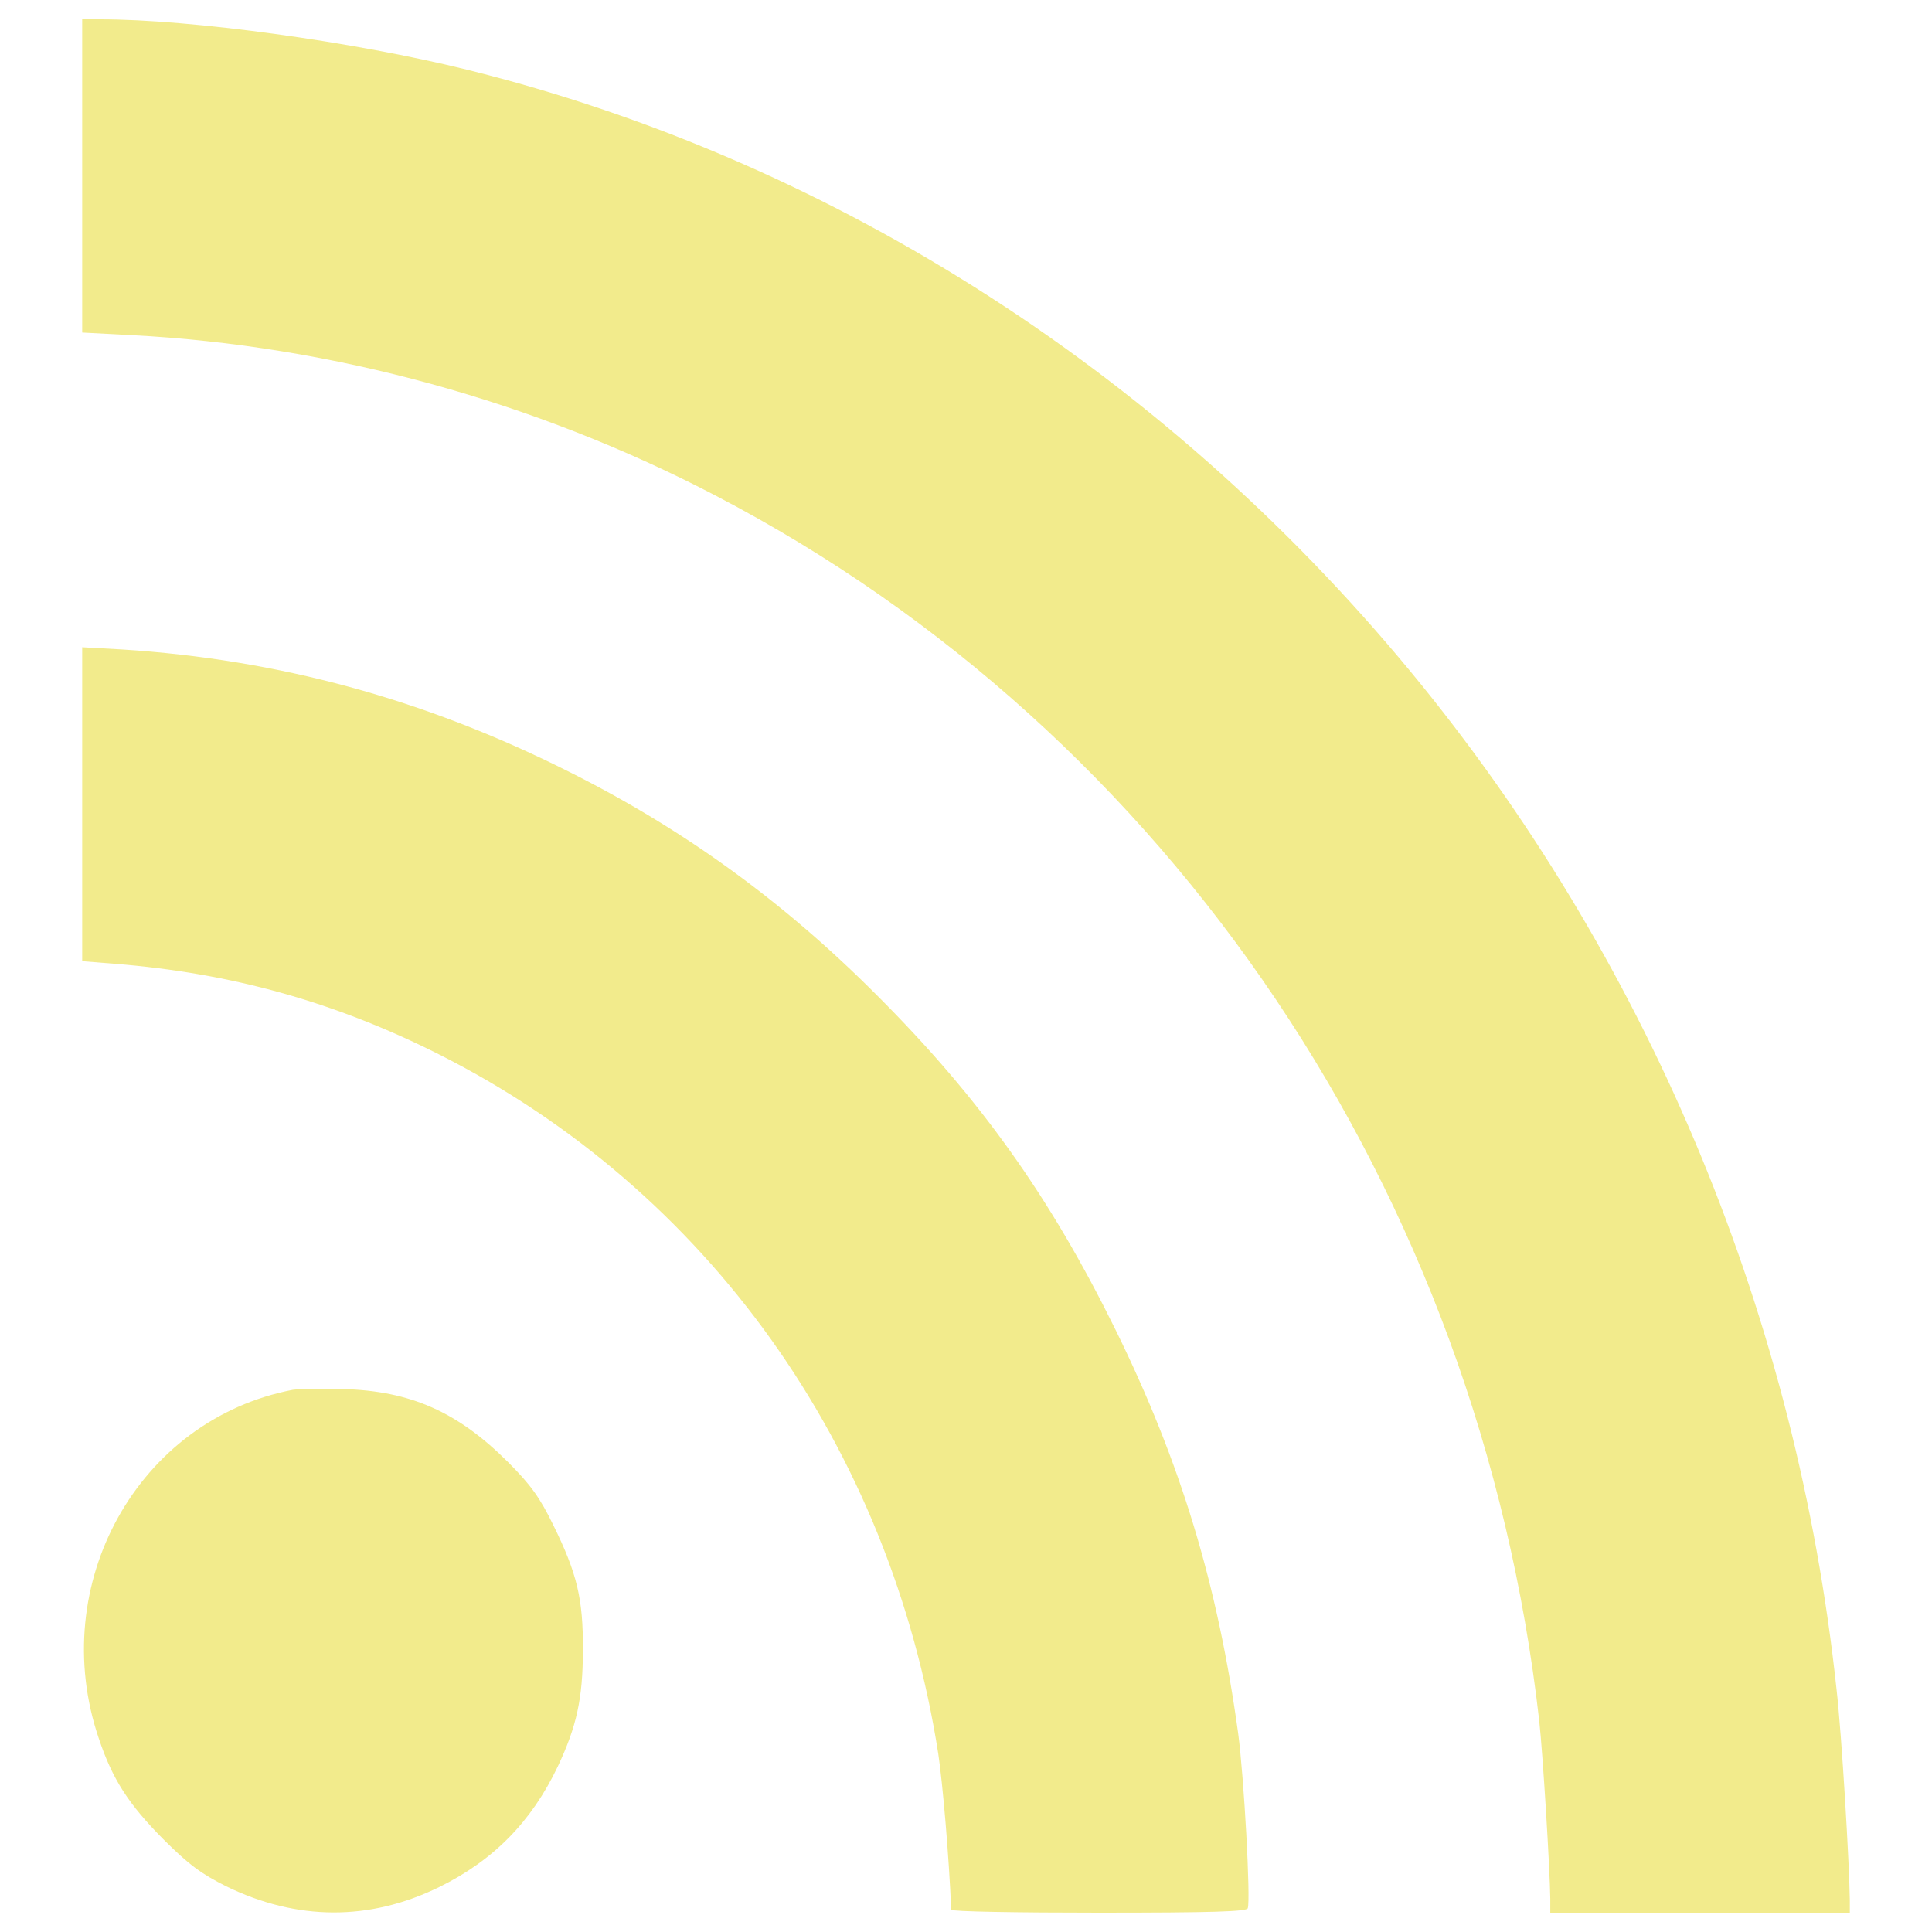 <?xml version="1.0" encoding="utf-8"?>
<!-- Svg Vector Icons : http://www.onlinewebfonts.com/icon -->
<!DOCTYPE svg PUBLIC "-//W3C//DTD SVG 1.1//EN" "http://www.w3.org/Graphics/SVG/1.1/DTD/svg11.dtd">
<svg version="1.1" xmlns="http://www.w3.org/2000/svg" xmlns:xlink="http://www.w3.org/1999/xlink" x="0px" y="0px" viewBox="0 0 1000 1000" enable-background="new 0 0 1000 1000" xml:space="preserve">
<g><g transform="translate(0,512) scale(0.1,-0.1)"><path style="fill:#f2eb8c" d="M425.4,4208.4v-809.7l254.6-13.4c1039.3-53.6,2090.2-342.6,3028-832.6c2350.5-1226.9,3948.7-3604.2,4258.8-6337.5c19.1-172.3,55.5-769.5,57.4-922.6v-72.7h775.2h775.2v63.2c-1.9,185.7-42.1,863.2-68.9,1094.8C9300.9-1711.8,8554.4,93.2,7363.9,1567C6077.6,3157.6,4332,4285,2416,4759.7C1826.5,4905.2,990,5020,517.3,5020h-91.9V4208.4z"/><path style="fill:#f2eb8c" d="M425.4,958.4V144.9l168.4-13.4c602.9-47.9,1138.9-197.2,1678.6-469C3660.2-1038,4607.6-2366.4,4856.4-3957c23-155,55.5-530.2,67-807.7c0-9.6,344.5-15.3,763.7-15.3c593.4,0,765.6,5.7,771.4,23c15.3,45.9-19.2,675.6-49.8,905.3c-105.3,767.5-296.7,1401.1-633.5,2086.3C5436.4-1076.3,5072.7-565.2,4540.6-33.1C4054.5,455,3533.8,832,2934.7,1130.6c-740.7,371.3-1493,576.1-2302.6,627.8l-206.7,11.5V958.4z"/><path style="fill:#f2eb8c" d="M1516.4-2073.5c-802-153.1-1276.7-1006.8-1004.9-1805c70.8-212.5,155-340.7,333-520.6c132.1-132.1,197.2-179.9,327.3-245c365.6-178,740.7-179.9,1100.6-3.8c281.4,137.8,478.5,338.8,614.4,624c97.6,206.7,130.2,352.2,130.2,602.9c1.9,266.1-30.6,398.1-153.1,646.9c-68.9,141.7-116.8,208.7-233.5,325.4c-262.2,262.2-507.2,369.4-855.6,379C1660-2067.8,1543.2-2069.7,1516.4-2073.5z"/></g></g>
</svg>
